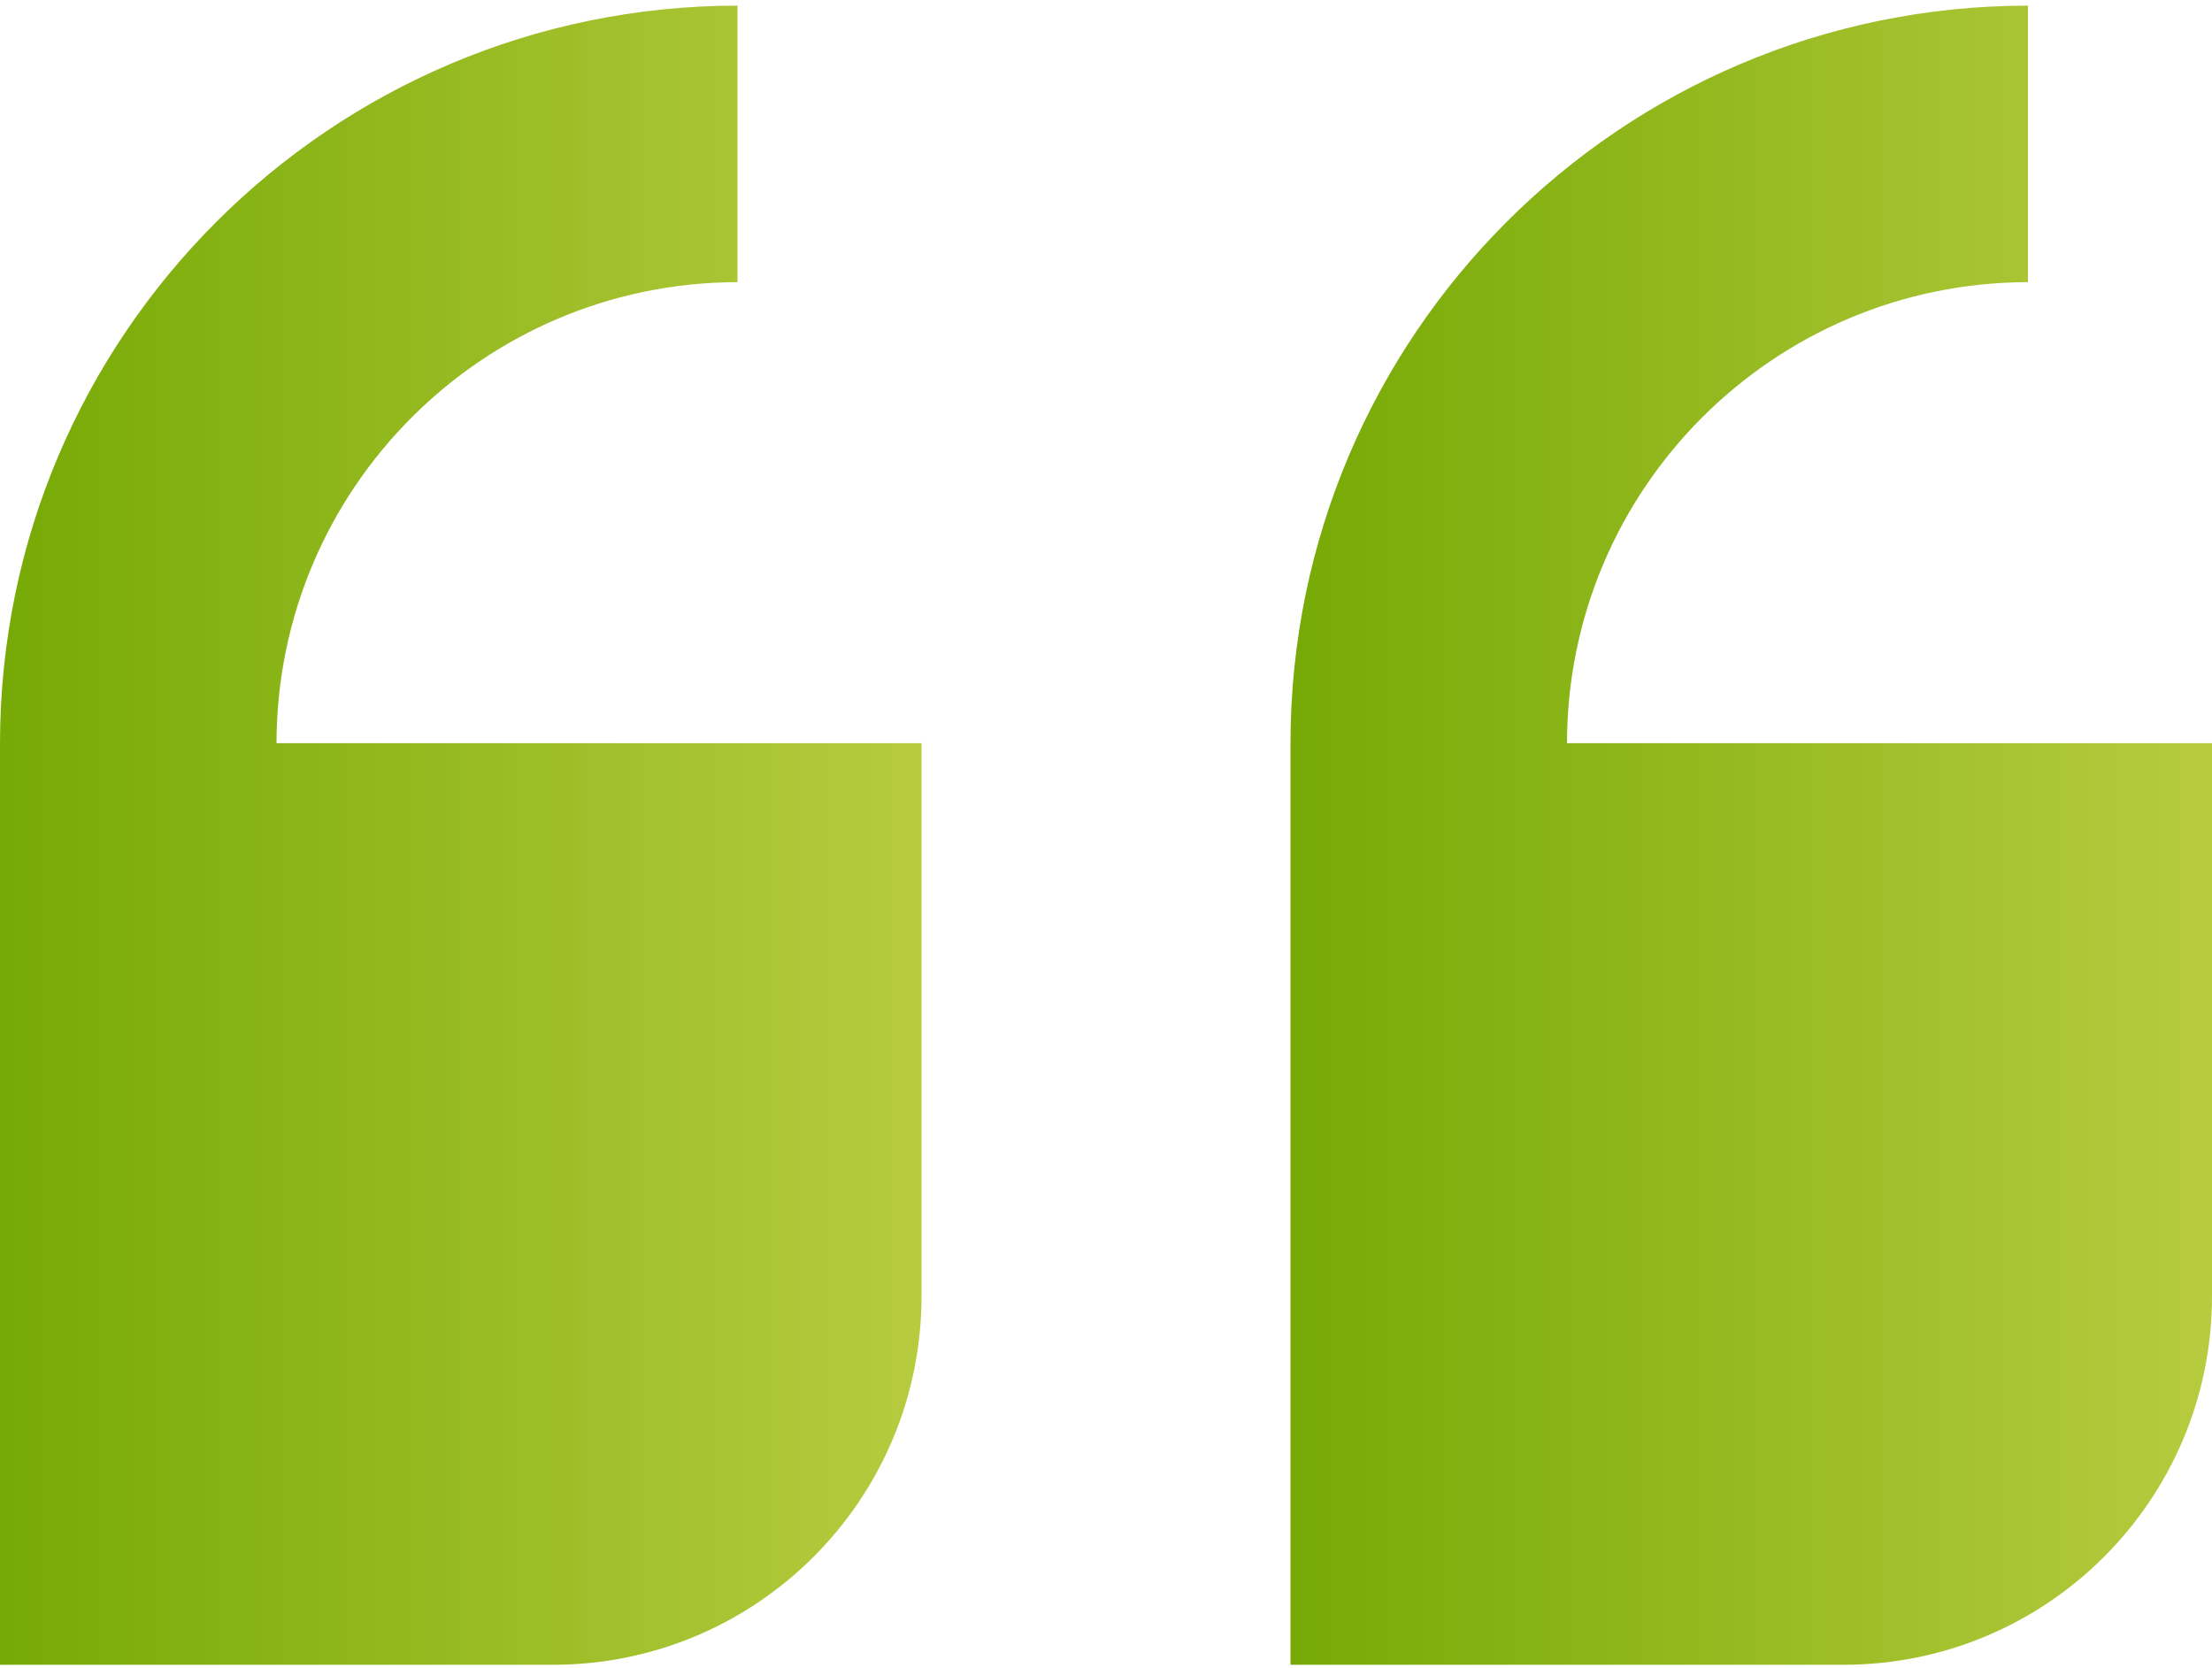 <?xml version="1.0" encoding="UTF-8"?>
<!-- Generator: Adobe Illustrator 27.9.0, SVG Export Plug-In . SVG Version: 6.00 Build 0)  -->
<svg xmlns="http://www.w3.org/2000/svg" xmlns:xlink="http://www.w3.org/1999/xlink" version="1.1" id="Isolation_Mode" x="0px" y="0px" viewBox="0 0 512 386" style="enable-background:new 0 0 512 386;" xml:space="preserve">
<style type="text/css">
	.st0{fill:url(#SVGID_1_);}
	.st1{fill:url(#SVGID_00000001654964433035941720000002652095398224020914_);}
</style>
<linearGradient id="SVGID_1_" gradientUnits="userSpaceOnUse" x1="0" y1="193.333" x2="213.333" y2="193.333" gradientTransform="matrix(-1 0 0 -1 512 386.667)">
	<stop offset="0" style="stop-color:#B7CB3F"></stop>
	<stop offset="1" style="stop-color:#76AA05"></stop>
</linearGradient>
<path class="st0" d="M512,300V172H362.7c0.1-58.9,47.8-106.6,106.7-106.7v-64C375.1,1.4,298.8,77.8,298.7,172v213.3h128  C473.8,385.3,512,347.1,512,300z"></path>
<linearGradient id="SVGID_00000088098208456359967020000016490742819329525660_" gradientUnits="userSpaceOnUse" x1="298.667" y1="193.333" x2="512" y2="193.333" gradientTransform="matrix(-1 0 0 -1 512 386.667)">
	<stop offset="0" style="stop-color:#B7CB3F"></stop>
	<stop offset="1" style="stop-color:#76AA05"></stop>
</linearGradient>
<path style="fill:url(#SVGID_00000088098208456359967020000016490742819329525660_);" d="M128,385.3c47.1,0,85.3-38.2,85.3-85.3V172  H64c0.1-58.9,47.8-106.6,106.7-106.7v-64C76.5,1.4,0.1,77.8,0,172v213.3H128z"></path>
</svg>
